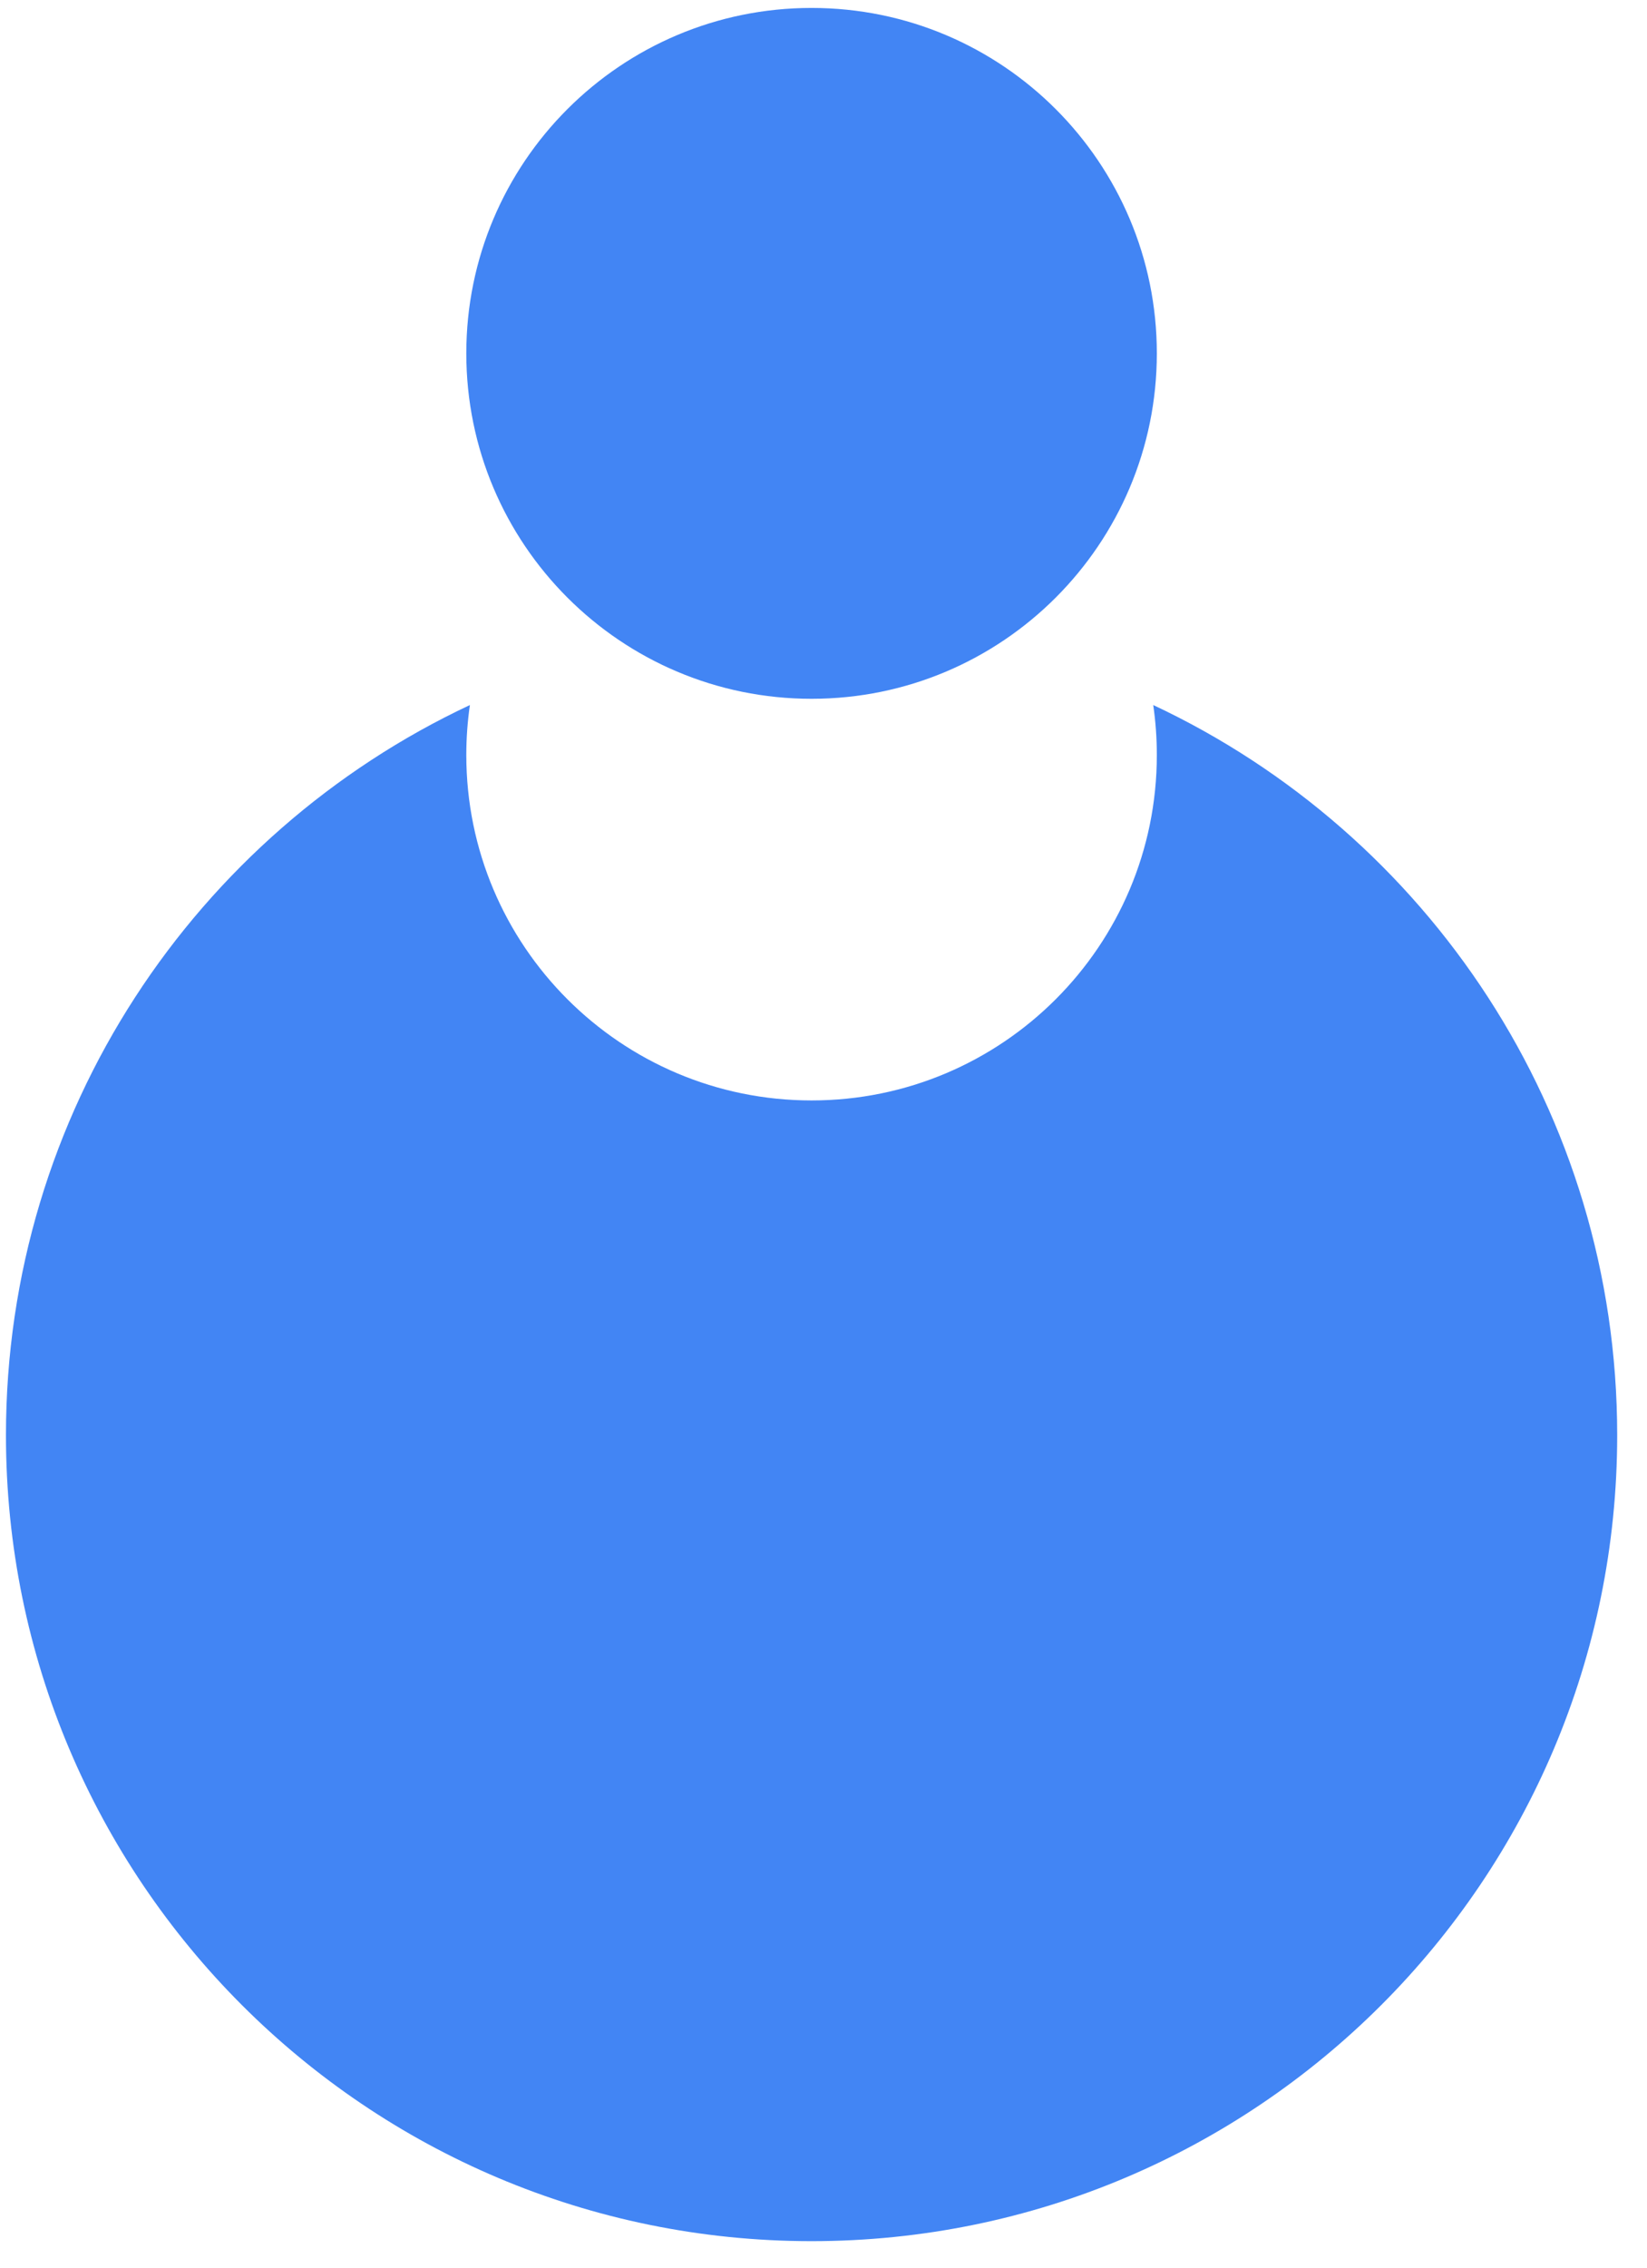 <svg width="170" height="234" viewBox="0 0 170 234" fill="none" xmlns="http://www.w3.org/2000/svg">
<path d="M119.406 36.456C119.406 56.138 103.451 72.094 83.769 72.094C64.087 72.094 48.131 56.138 48.131 36.456C48.131 16.774 64.087 0.819 83.769 0.819C103.451 0.819 119.406 16.774 119.406 36.456Z" fill="#4285F4"/>
<path d="M119.035 72.739C147.328 86.008 166.923 114.748 166.923 148.065C166.923 193.989 129.693 231.219 83.769 231.219C37.844 231.219 0.615 193.989 0.615 148.065C0.615 114.748 20.209 86.008 48.502 72.739C48.258 74.422 48.131 76.144 48.131 77.895C48.131 97.577 64.087 113.532 83.769 113.532C103.451 113.532 119.406 97.577 119.406 77.895C119.406 76.144 119.279 74.422 119.035 72.739Z" fill="#4285F4"/>
</svg>
